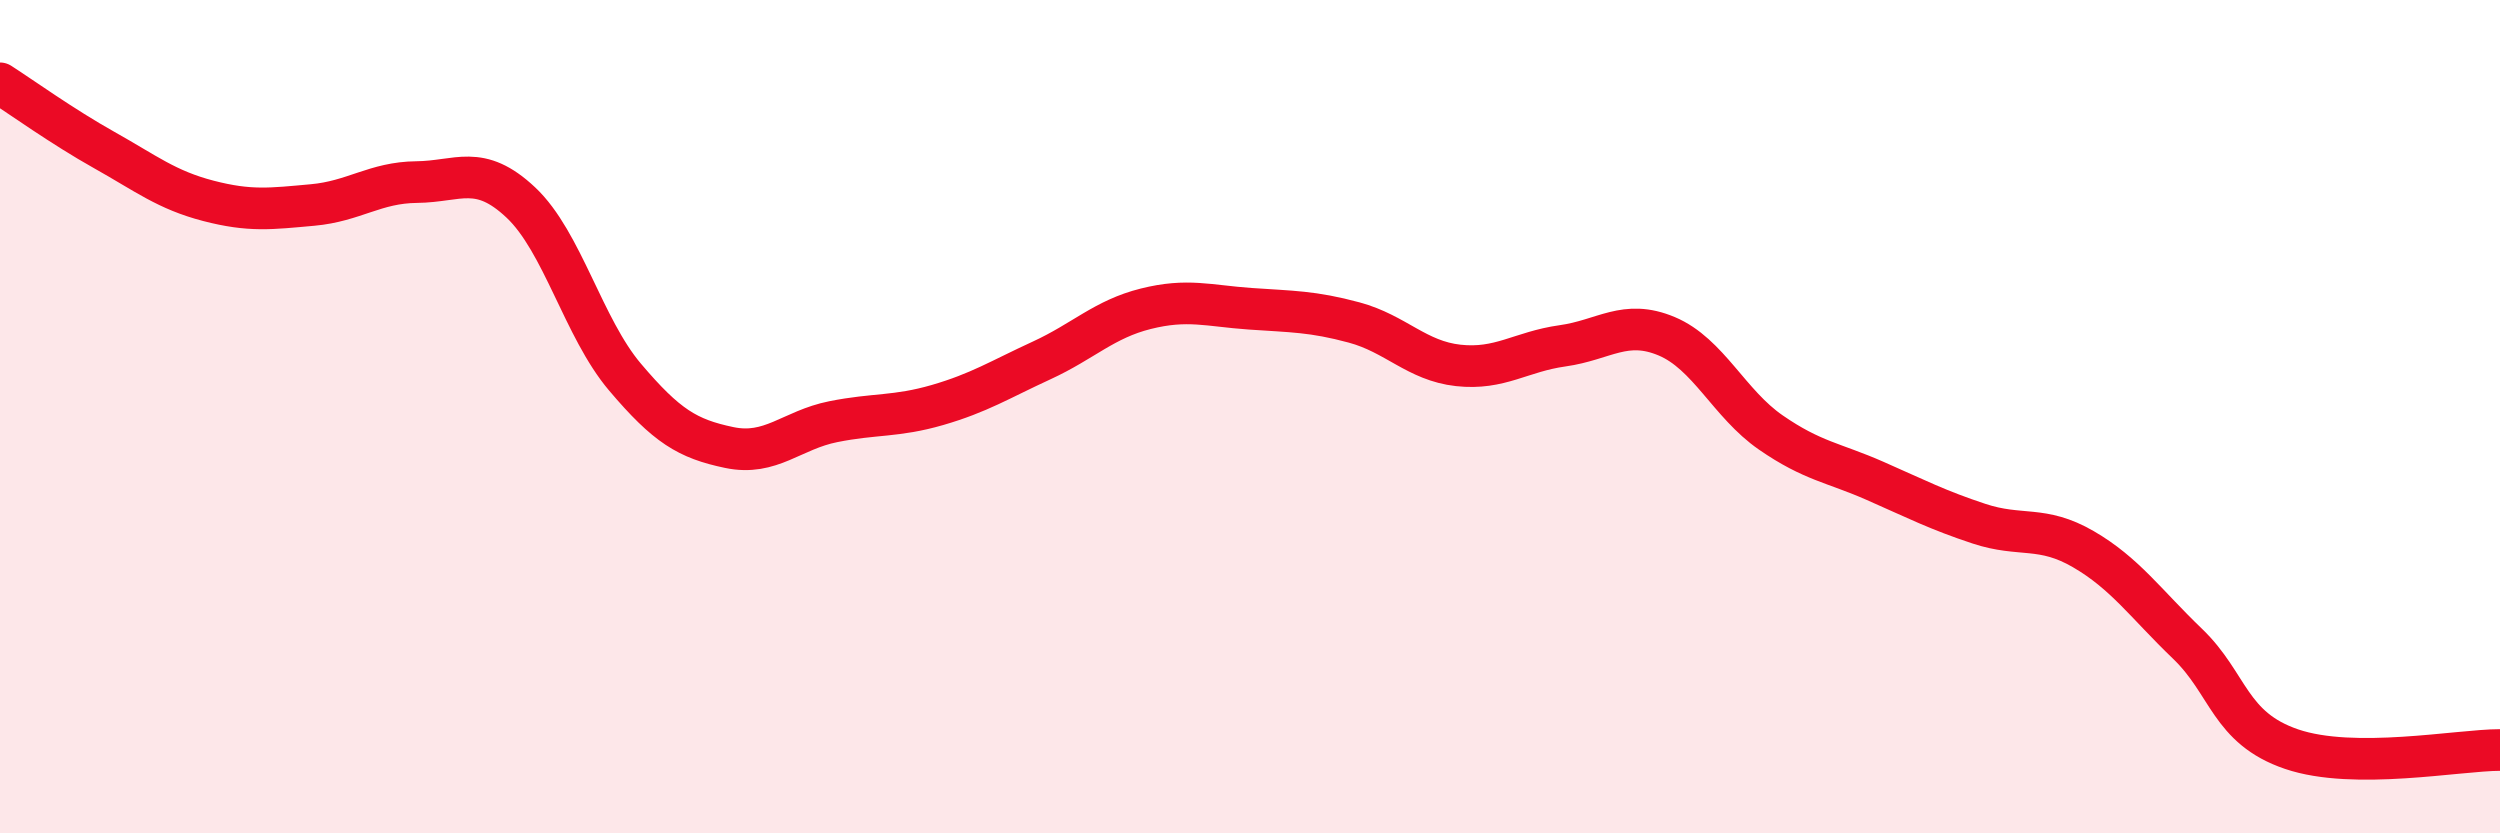 
    <svg width="60" height="20" viewBox="0 0 60 20" xmlns="http://www.w3.org/2000/svg">
      <path
        d="M 0,2 C 0.5,2.32 1.5,3.04 2.5,3.6 C 3.5,4.16 4,4.56 5,4.82 C 6,5.08 6.5,5.01 7.5,4.92 C 8.5,4.83 9,4.38 10,4.37 C 11,4.36 11.5,3.92 12.5,4.86 C 13.5,5.8 14,7.87 15,9.05 C 16,10.23 16.5,10.53 17.5,10.74 C 18.5,10.95 19,10.32 20,10.12 C 21,9.92 21.5,10.01 22.5,9.72 C 23.5,9.43 24,9.11 25,8.65 C 26,8.19 26.5,7.66 27.5,7.41 C 28.5,7.16 29,7.34 30,7.41 C 31,7.48 31.5,7.47 32.5,7.74 C 33.5,8.01 34,8.66 35,8.77 C 36,8.88 36.5,8.44 37.5,8.3 C 38.5,8.16 39,7.65 40,8.07 C 41,8.49 41.5,9.69 42.5,10.38 C 43.5,11.07 44,11.1 45,11.54 C 46,11.98 46.5,12.24 47.5,12.57 C 48.5,12.9 49,12.6 50,13.18 C 51,13.76 51.5,14.49 52.5,15.45 C 53.5,16.41 53.5,17.47 55,17.98 C 56.5,18.49 59,18 60,18L60 20L0 20Z"
        fill="#EB0A25"
        opacity="0.1"
        stroke-linecap="round"
        stroke-linejoin="round"
      />
      <path
        d="M 0,2 C 0.5,2.32 1.5,3.04 2.5,3.6 C 3.5,4.16 4,4.56 5,4.82 C 6,5.08 6.5,5.01 7.5,4.92 C 8.5,4.83 9,4.38 10,4.37 C 11,4.36 11.5,3.92 12.5,4.86 C 13.5,5.8 14,7.87 15,9.05 C 16,10.23 16.5,10.53 17.5,10.74 C 18.5,10.95 19,10.32 20,10.12 C 21,9.92 21.5,10.01 22.5,9.72 C 23.5,9.43 24,9.11 25,8.65 C 26,8.19 26.5,7.66 27.5,7.41 C 28.5,7.16 29,7.34 30,7.41 C 31,7.48 31.5,7.47 32.5,7.74 C 33.5,8.01 34,8.66 35,8.77 C 36,8.88 36.5,8.44 37.5,8.3 C 38.5,8.16 39,7.65 40,8.07 C 41,8.49 41.5,9.69 42.5,10.38 C 43.5,11.07 44,11.1 45,11.54 C 46,11.98 46.5,12.24 47.5,12.57 C 48.5,12.9 49,12.6 50,13.18 C 51,13.76 51.5,14.49 52.5,15.45 C 53.5,16.41 53.5,17.47 55,17.98 C 56.5,18.49 59,18 60,18"
        stroke="#EB0A25"
        stroke-width="1"
        fill="none"
        stroke-linecap="round"
        stroke-linejoin="round"
      />
    </svg>
  